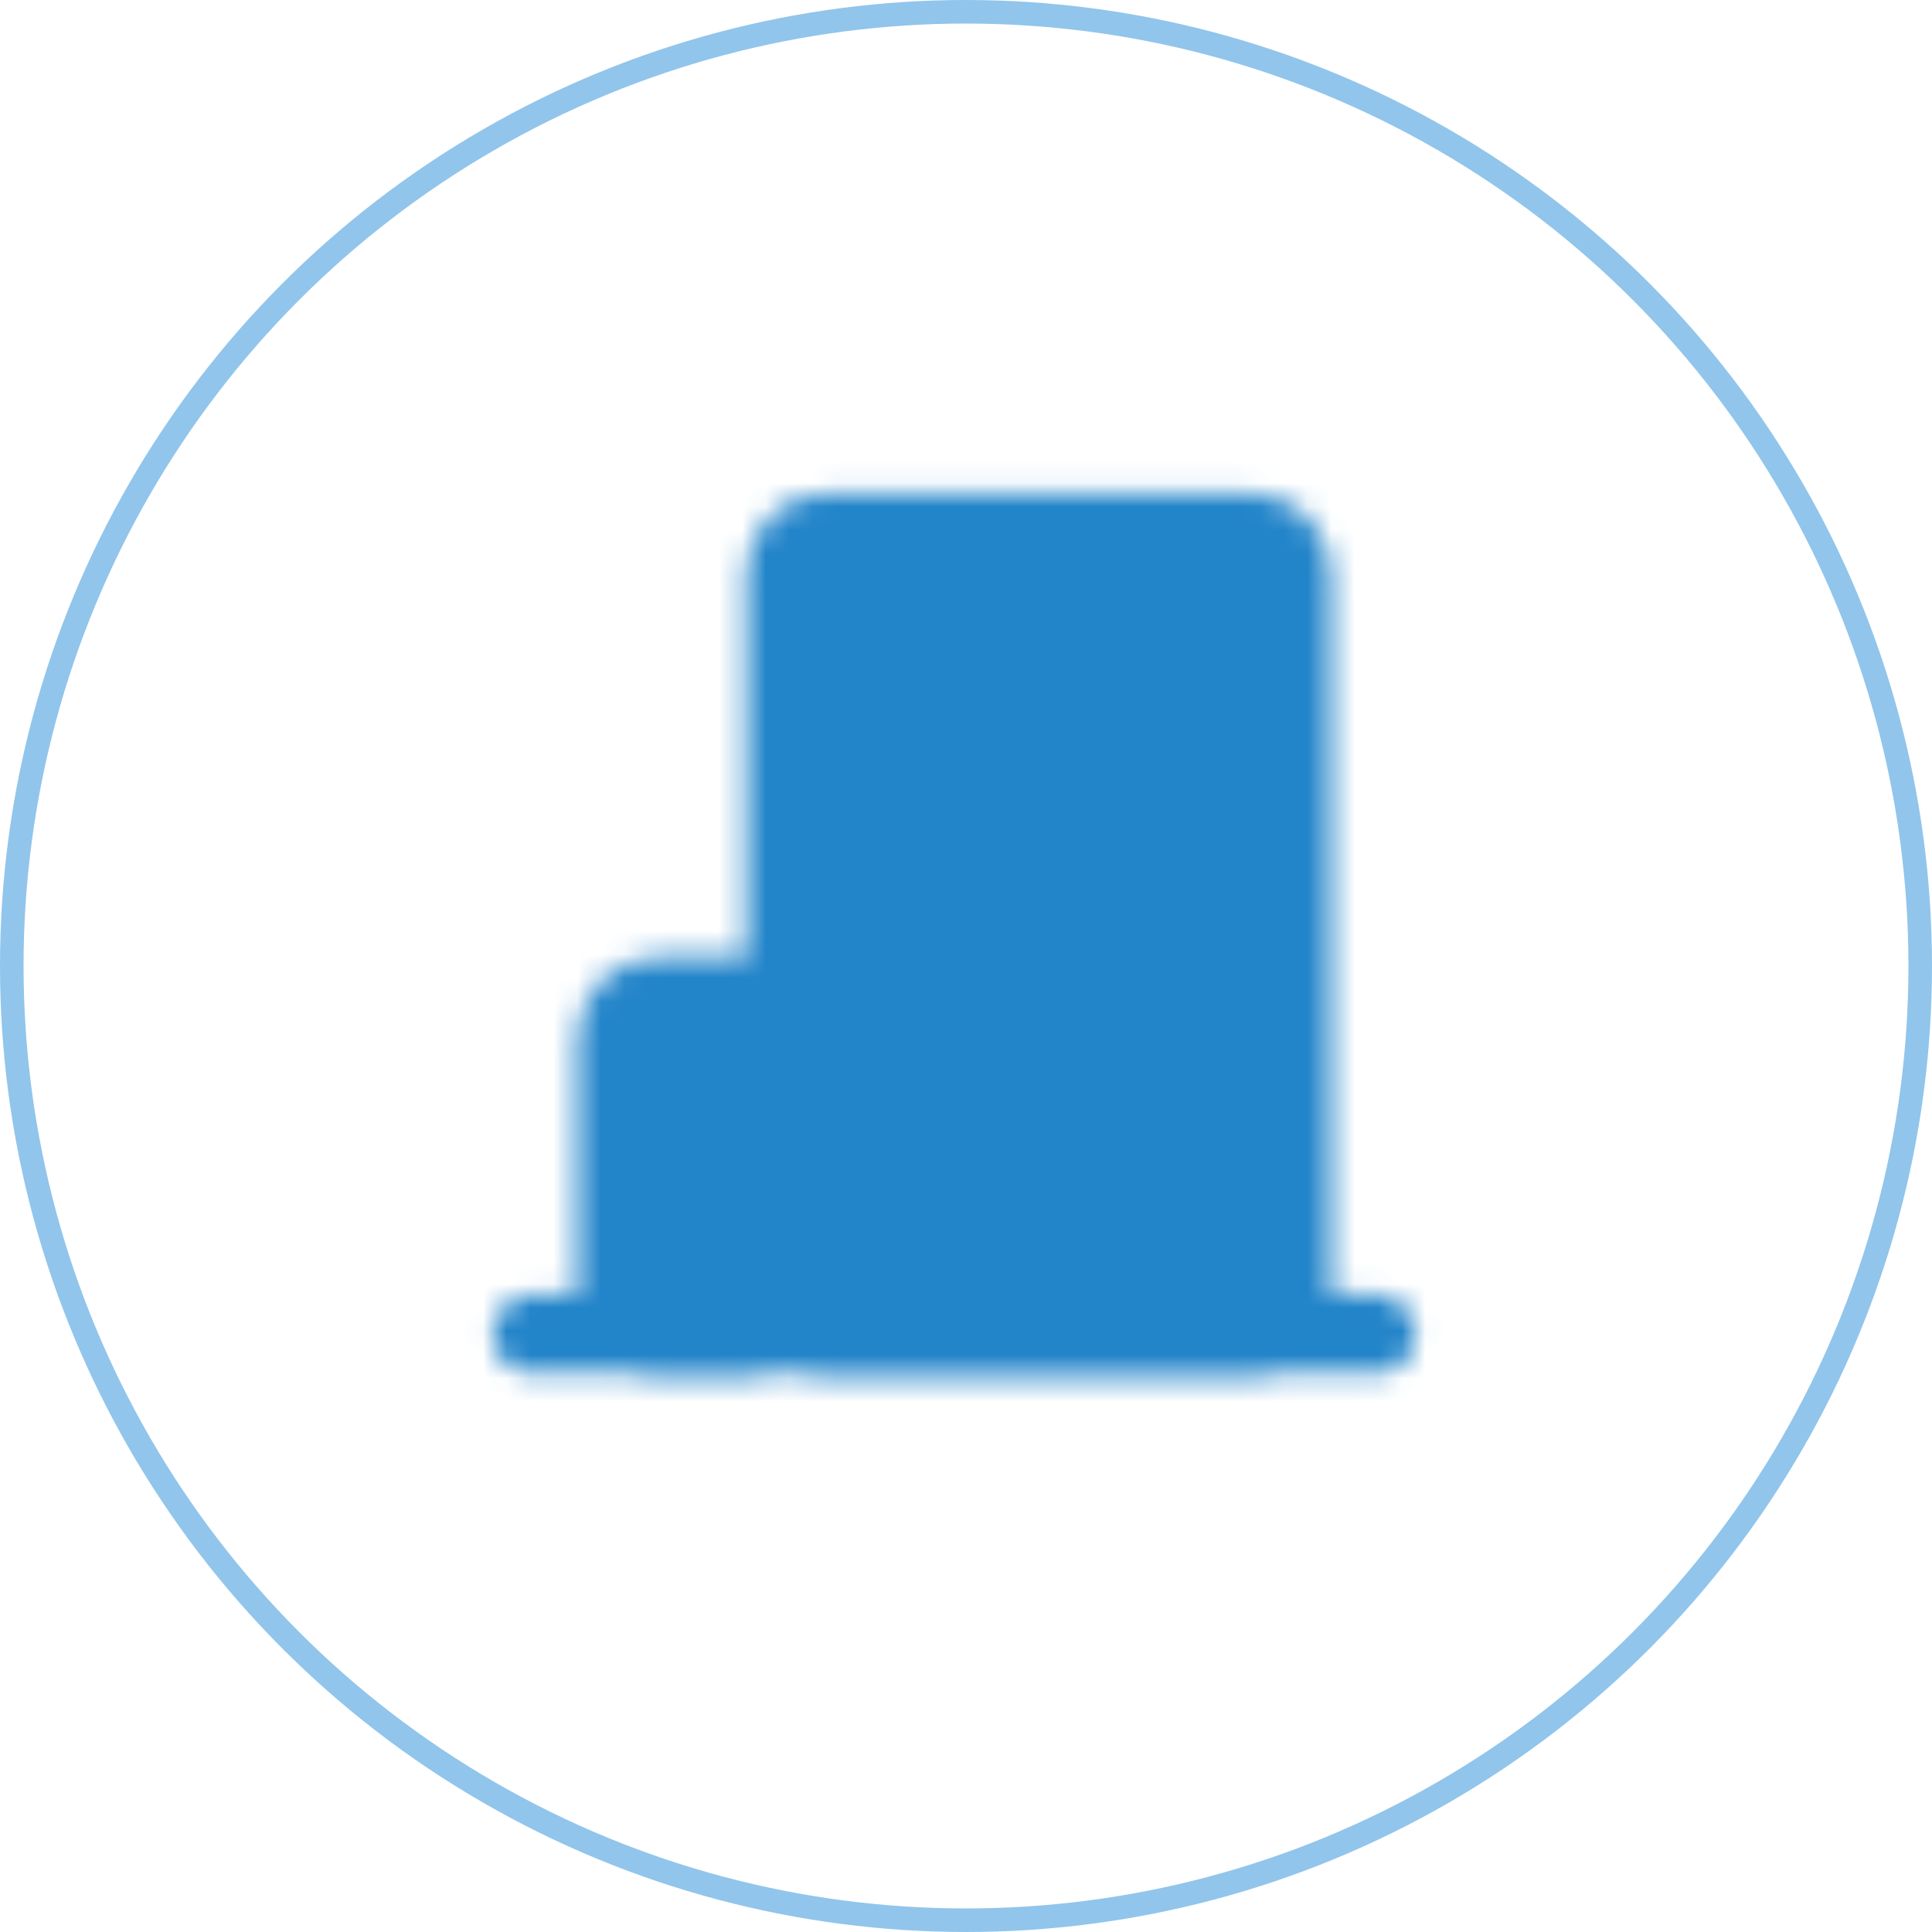 <?xml version="1.0" encoding="UTF-8"?> <svg xmlns="http://www.w3.org/2000/svg" width="82" height="82" viewBox="0 0 82 82" fill="none"><mask id="mask0_51_279" style="mask-type:luminance" maskUnits="userSpaceOnUse" x="20" y="20" width="41" height="39"><path d="M22.583 56.625H58.416" stroke="white" stroke-width="3.333" stroke-linecap="round" stroke-linejoin="round"></path><path d="M31.541 42.292H27.958C26.968 42.292 26.166 43.094 26.166 44.083V54.833C26.166 55.823 26.968 56.625 27.958 56.625H31.541C32.531 56.625 33.333 55.823 33.333 54.833V44.083C33.333 43.094 32.531 42.292 31.541 42.292Z" fill="white" stroke="white" stroke-width="3.333" stroke-linejoin="round"></path><path d="M29.75 49.458H30.646" stroke="black" stroke-width="3.333" stroke-linecap="square" stroke-linejoin="round"></path><path d="M53.041 22.583H35.125C34.135 22.583 33.333 23.386 33.333 24.375V54.833C33.333 55.823 34.135 56.625 35.125 56.625H53.041C54.031 56.625 54.833 55.823 54.833 54.833V24.375C54.833 23.386 54.031 22.583 53.041 22.583Z" fill="white" stroke="white" stroke-width="3.333" stroke-linejoin="round"></path><path d="M38.708 27.958H42.291V31.542H38.708V27.958ZM45.875 27.958H49.458V31.542H45.875V27.958ZM38.708 34.229H42.291V37.812H38.708V34.229ZM45.875 34.229H49.458V37.812H45.875V34.229ZM45.875 40.5H49.458V44.083H45.875V40.5ZM45.875 46.771H49.458V50.354H45.875V46.771Z" fill="black"></path></mask><g mask="url(#mask0_51_279)"><path d="M19 19H62V62H19V19Z" fill="#2284C9"></path></g><circle cx="41" cy="41" r="40.5" stroke="#91C5EB"></circle></svg> 